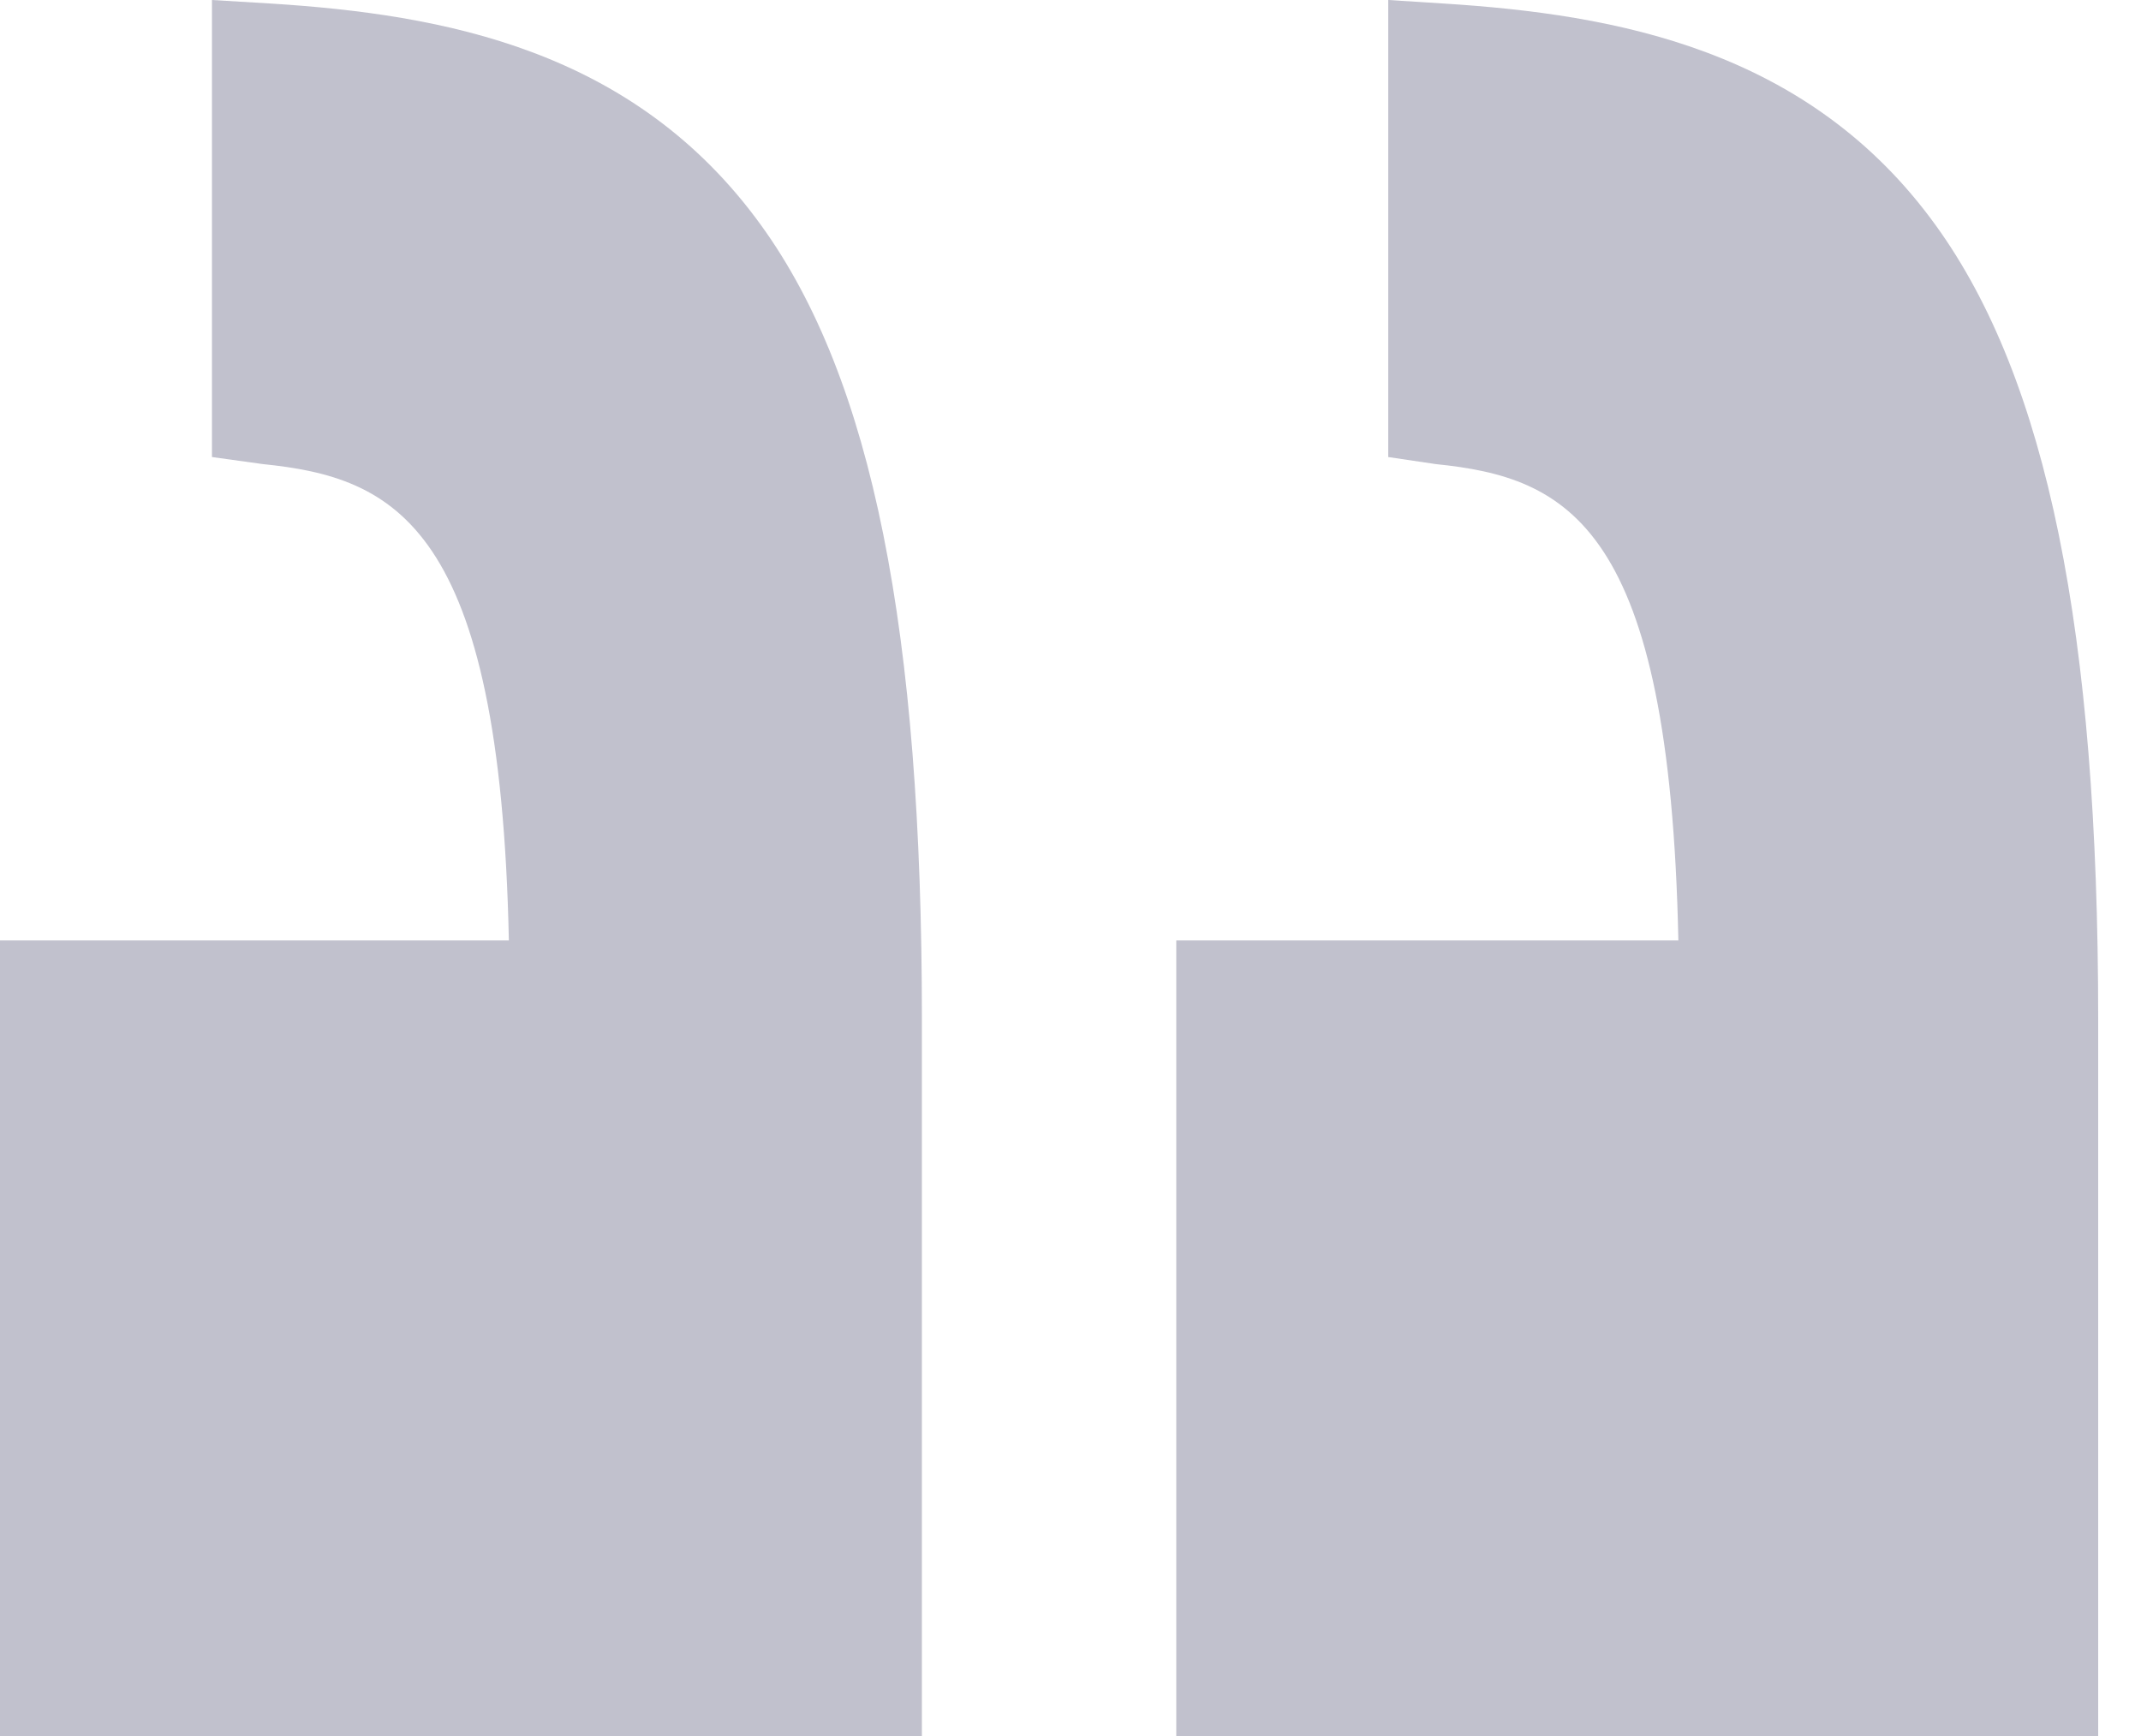 <svg xmlns="http://www.w3.org/2000/svg" width="37" height="30" viewBox="0 0 37 30" fill="none"><path d="M0 16.251H8.794C8.644 9.068 6.826 8.253 4.543 8.02L3.663 7.898L3.663 7.33096e-07L4.677 0.061C7.659 0.249 10.955 0.851 13.154 3.894C15.082 6.56 15.932 10.918 15.932 17.606L15.932 30L0 30L0 16.251Z" fill="#C1C1CD"></path><path d="M20.328 30V16.251H29.005C28.855 9.068 27.096 8.253 24.812 8.02L23.991 7.898V0L24.947 0.061C27.928 0.249 31.254 0.851 33.453 3.894C35.381 6.56 36.26 10.918 36.26 17.606V30L20.328 30Z" fill="#C1C1CD"></path></svg>